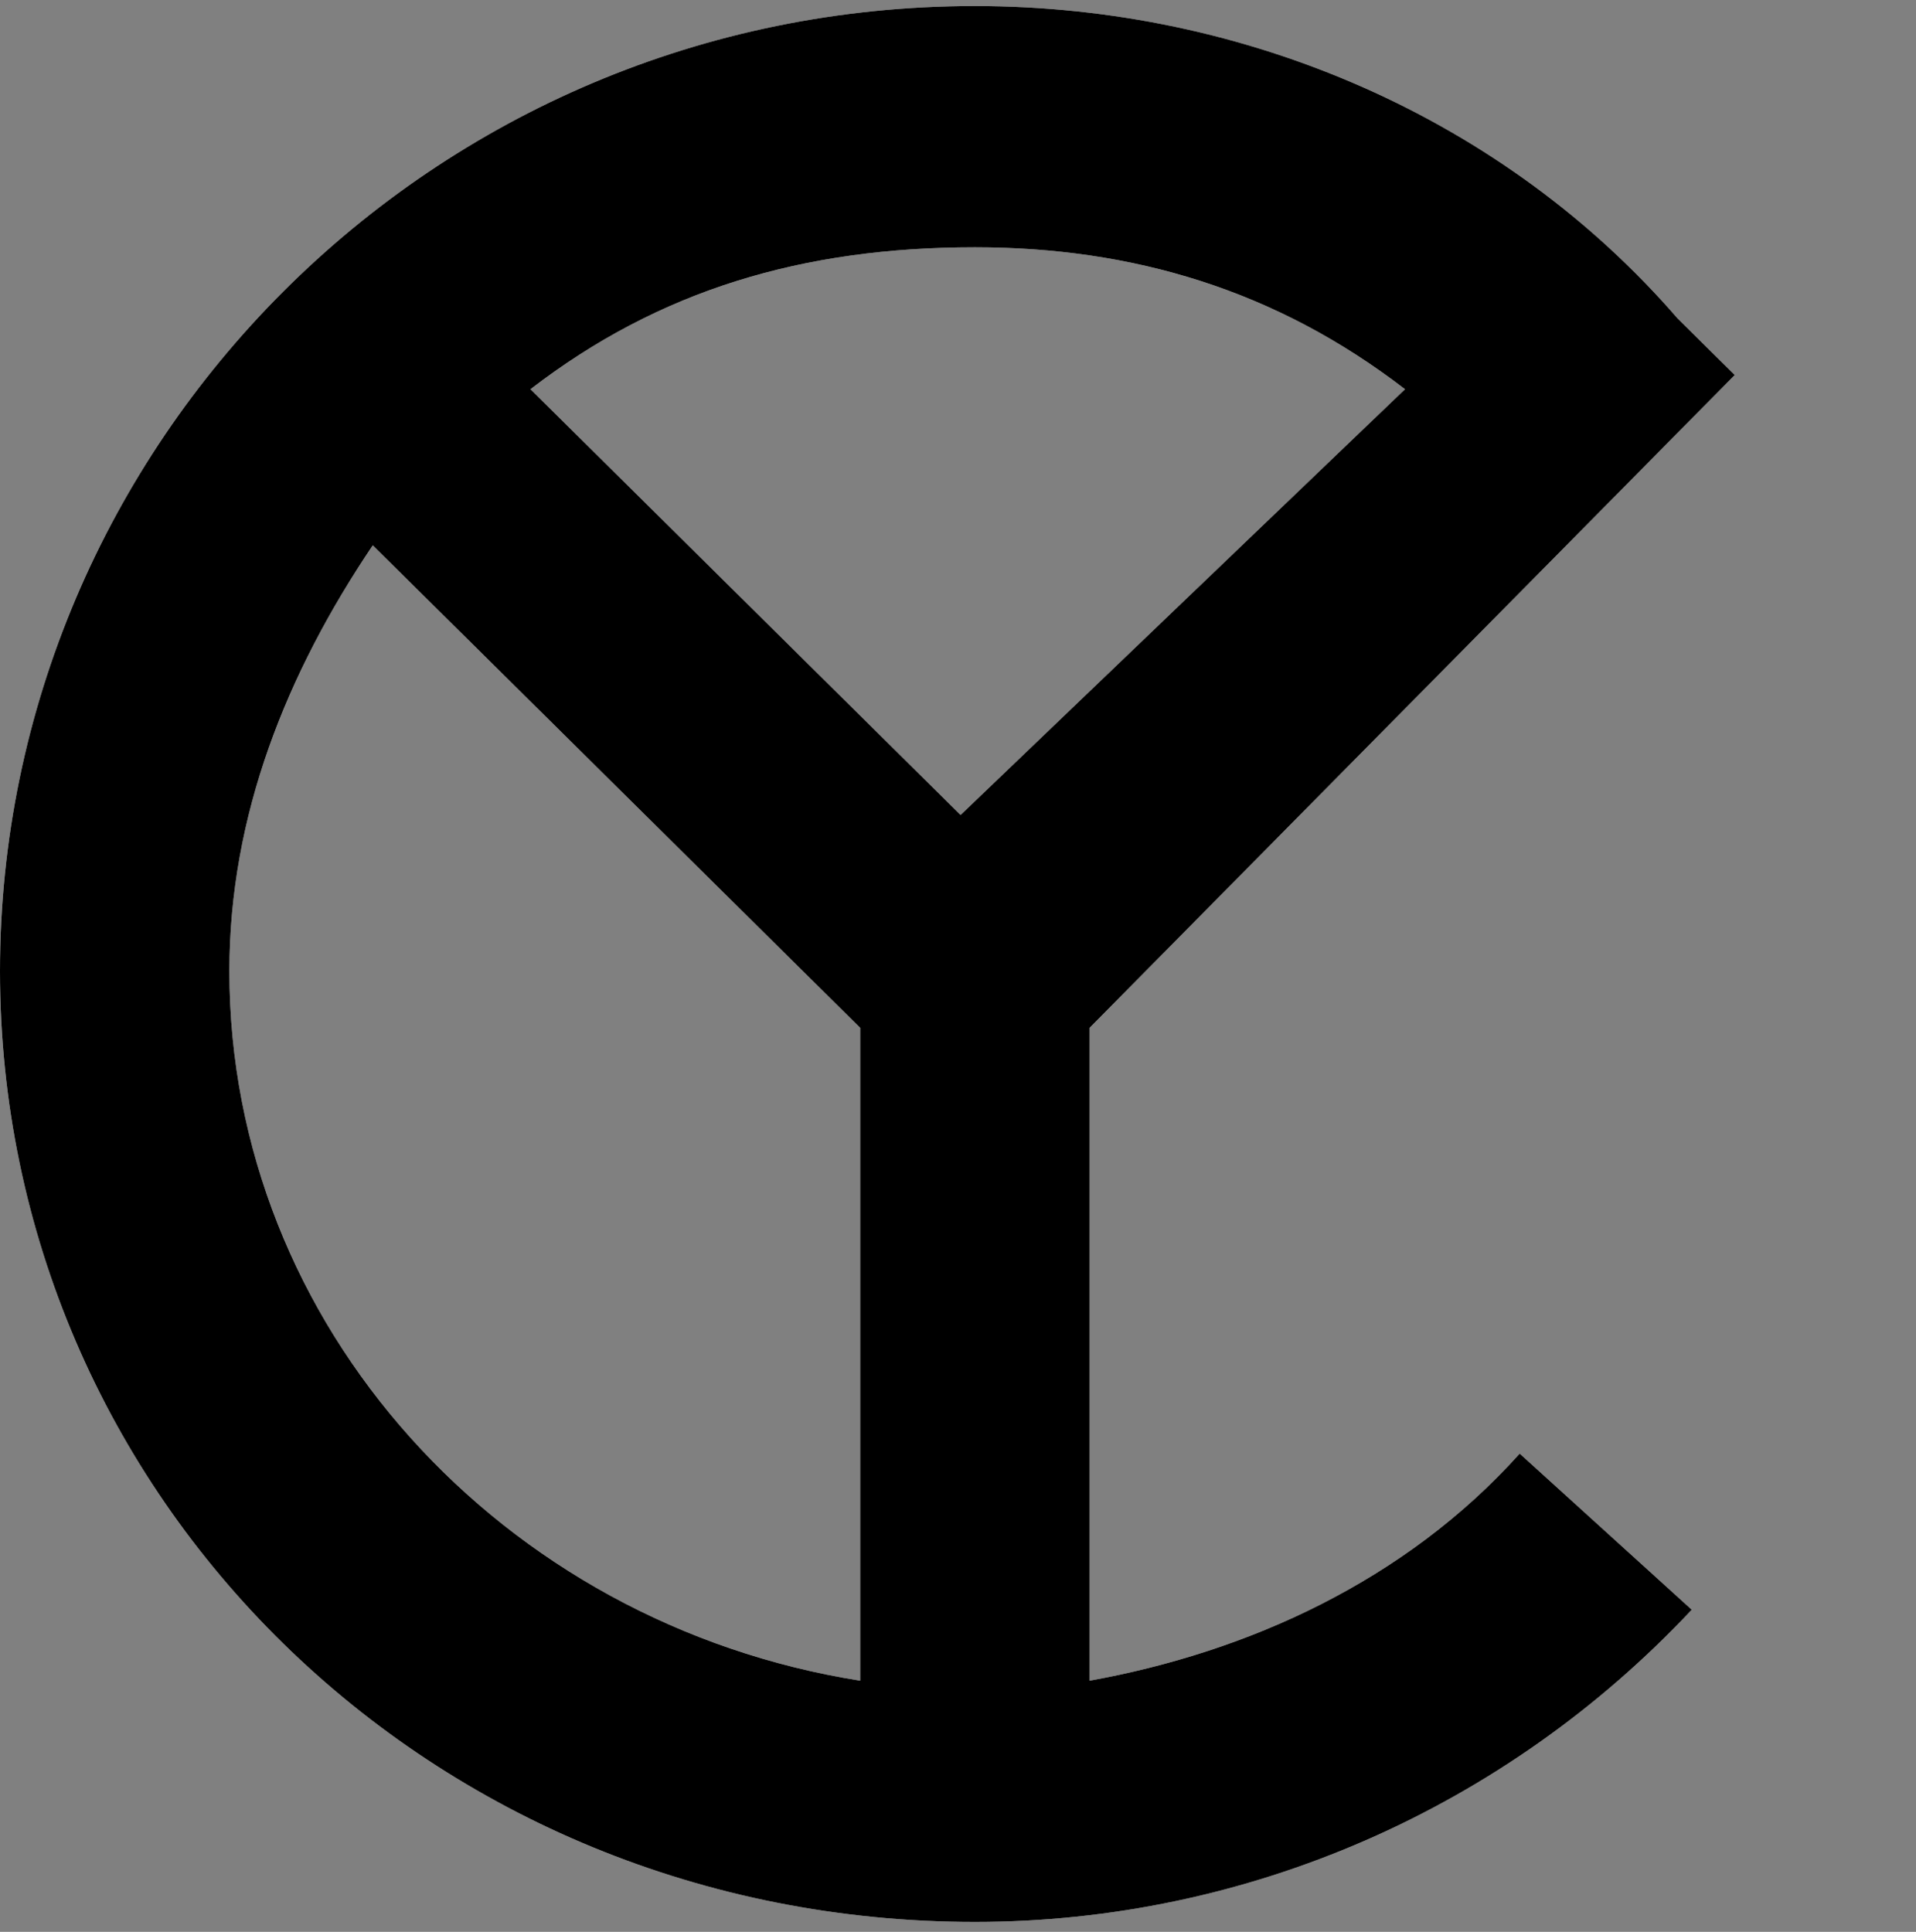 <svg width="120" height="121" viewBox="0 0 120 121" fill="none" xmlns="http://www.w3.org/2000/svg">
<rect x="0" y="0" width="120" height="121" fill="#808080" stroke="none"/>
<path d="M14.367 60.823C14.367 51.045 17.959 42.156 23.346 34.156L53.875 64.378V105.267C31.427 101.712 14.367 83.045 14.367 60.823ZM87.996 24.378L60.161 51.045L33.223 24.378C41.304 18.156 50.284 15.489 61.059 15.489C70.936 15.489 79.915 18.156 87.996 24.378ZM68.242 105.267V64.378L108.649 23.489L105.057 19.934C94.282 7.489 78.119 0.378 61.059 0.378C26.938 0.378 0 27.934 0 60.823C0 93.712 26.938 120.378 61.059 120.378C78.119 120.378 94.282 113.267 105.955 100.823L95.18 91.045C87.996 99.045 78.119 103.49 68.242 105.267Z" fill="white"/>
<path d="M14.367 60.823C14.367 51.045 17.959 42.156 23.346 34.156L53.875 64.378V105.267C31.427 101.712 14.367 83.045 14.367 60.823ZM87.996 24.378L60.161 51.045L33.223 24.378C41.304 18.156 50.284 15.489 61.059 15.489C70.936 15.489 79.915 18.156 87.996 24.378ZM68.242 105.267V64.378L108.649 23.489L105.057 19.934C94.282 7.489 78.119 0.378 61.059 0.378C26.938 0.378 0 27.934 0 60.823C0 93.712 26.938 120.378 61.059 120.378C78.119 120.378 94.282 113.267 105.955 100.823L95.18 91.045C87.996 99.045 78.119 103.49 68.242 105.267Z" fill="black"/>
</svg>
